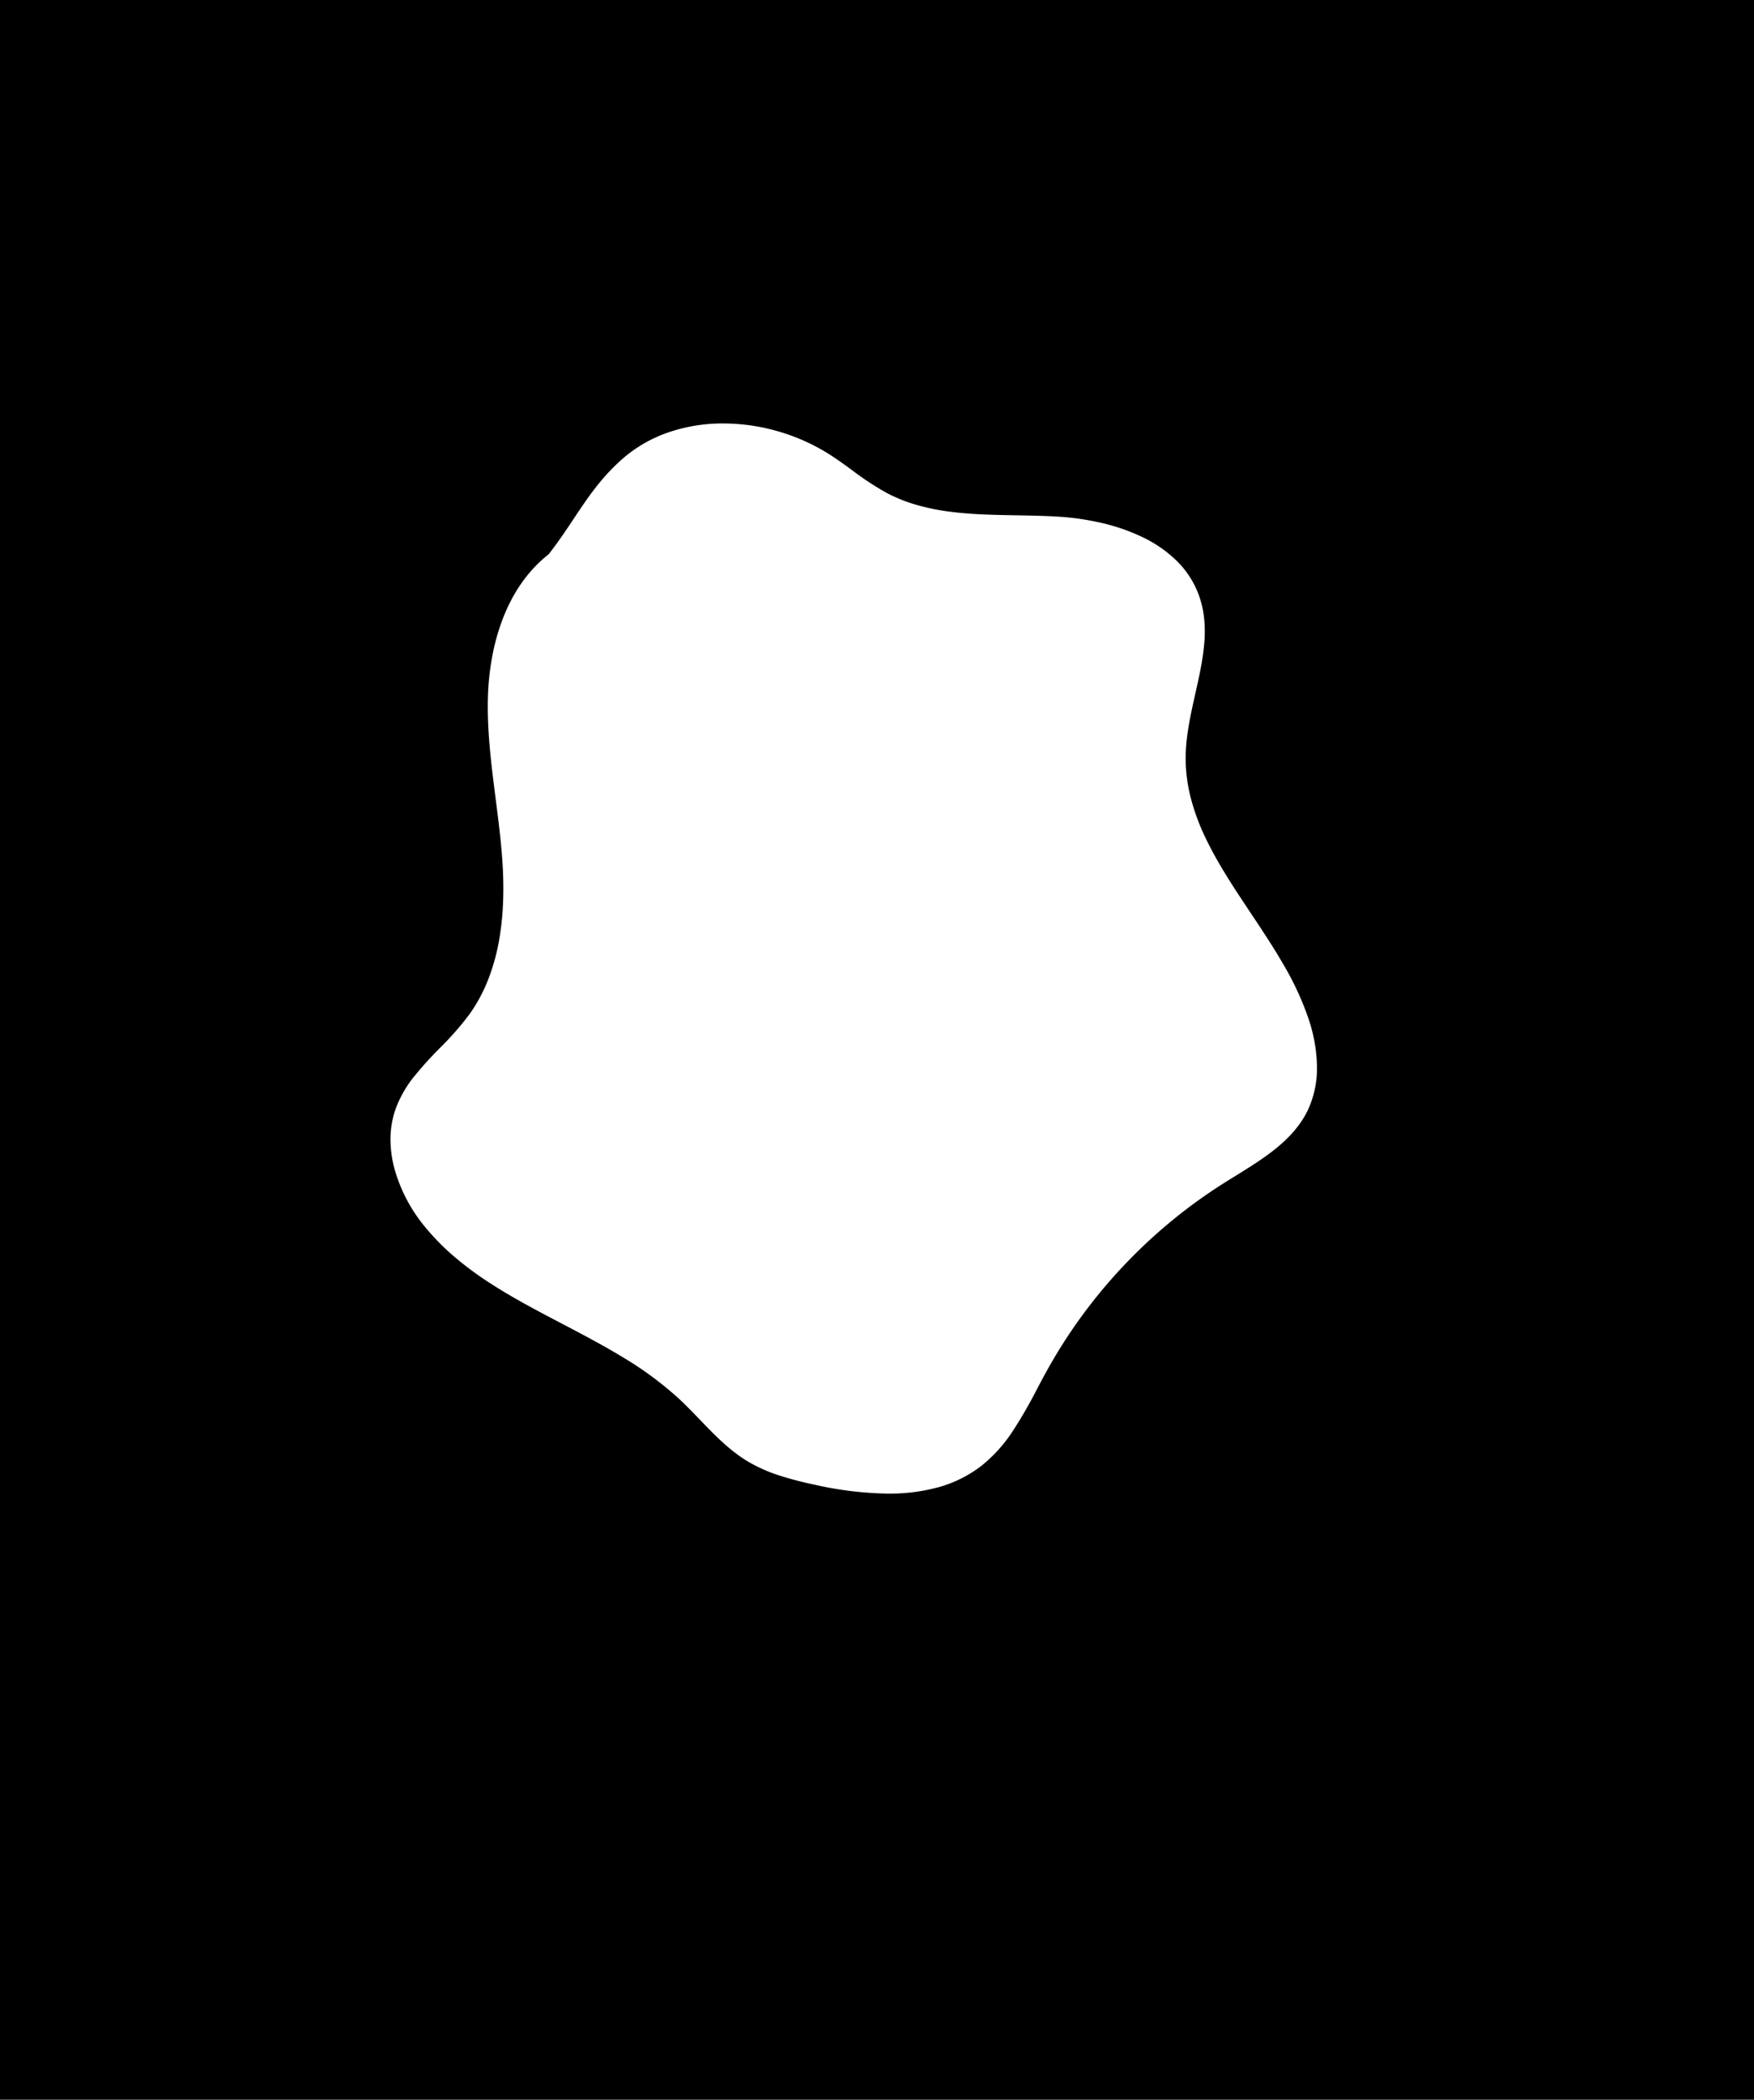 <svg xmlns="http://www.w3.org/2000/svg" width="741" height="887.004" viewBox="0 0 741 887.004">
  <path id="Subtraction_2" data-name="Subtraction 2" d="M21643-4378h-741l0-887h741v887h0Zm-435.432-708.114a70.618,70.618,0,0,0-23.035,3.713,58.138,58.138,0,0,0-20.016,11.634c-8.838,7.912-14.32,16.153-20.125,24.878l-.012.016c-3.223,4.847-6.557,9.858-10.633,15.061-8.408,6.593-14.912,15.738-19.332,27.18a91.2,91.2,0,0,0-4.584,16.573,111.042,111.042,0,0,0-1.717,17.141c-.336,14.12,1.492,28.382,3.262,42.174l0,.006,0,.019c1.08,8.432,2.2,17.15,2.813,25.757a166.25,166.25,0,0,1,.375,17.2,119.691,119.691,0,0,1-1.74,17.1,87.216,87.216,0,0,1-4.527,16.309,68.214,68.214,0,0,1-7.98,14.843,130.8,130.8,0,0,1-12.643,14.4,155.086,155.086,0,0,0-10.734,11.887,48.4,48.4,0,0,0-7.779,13.6,38.844,38.844,0,0,0-2.189,13,48.211,48.211,0,0,0,1.895,13.137,66.853,66.853,0,0,0,12.75,23.855,99.3,99.3,0,0,0,12.395,12.577,138.221,138.221,0,0,0,14.137,10.532c9.887,6.5,20.738,12.184,31.232,17.683,8.607,4.511,17.51,9.176,25.879,14.284a146.209,146.209,0,0,1,23.486,17.355c3.045,2.825,5.988,5.883,8.836,8.841l.066.07.01.009c6.068,6.308,12.344,12.831,19.914,17.445a65.293,65.293,0,0,0,13.674,6.145,147.18,147.18,0,0,0,14.6,3.822,149.634,149.634,0,0,0,31.113,3.824h.641a77.882,77.882,0,0,0,20.588-2.617,52.88,52.88,0,0,0,18.281-9,62.9,62.9,0,0,0,13.521-14.995,201.639,201.639,0,0,0,10.271-17.862l.029-.056c1.324-2.5,2.693-5.078,4.074-7.569a219.092,219.092,0,0,1,32.211-44.034,219.1,219.1,0,0,1,42.047-34.758c1.691-1.073,3.459-2.167,5.273-3.288,12.082-7.469,24.574-15.191,30.629-27.836a41.9,41.9,0,0,0,3.83-18.935,65.933,65.933,0,0,0-3.469-19.4,124.369,124.369,0,0,0-10.652-23.106c-4.277-7.431-9.164-14.762-13.889-21.852l-.021-.032c-6.832-10.249-13.9-20.846-19.051-31.7a92.347,92.347,0,0,1-6.17-16.665,67.137,67.137,0,0,1-2.2-17.729c.109-8.827,2.127-17.809,4.08-26.5l.006-.031c1.564-6.965,3.182-14.167,3.758-21.123a56.345,56.345,0,0,0-.02-10.363,41.065,41.065,0,0,0-2.283-10.155,39.319,39.319,0,0,0-9.494-14.594,54.052,54.052,0,0,0-14.592-9.995,83.484,83.484,0,0,0-17.572-5.985,112.73,112.73,0,0,0-18.437-2.565c-5.592-.323-11.359-.425-16.937-.523h-.008c-9.312-.164-18.941-.334-28.129-1.536a93.922,93.922,0,0,1-13.523-2.71,66.956,66.956,0,0,1-12.836-5.04,120.253,120.253,0,0,1-14.967-9.8l-.008-.006c-2.922-2.129-5.943-4.33-9.033-6.326a83.693,83.693,0,0,0-21.727-9.915A83.363,83.363,0,0,0,21207.568-5086.111Z" transform="translate(-20902 5265.001)"/>
</svg>
